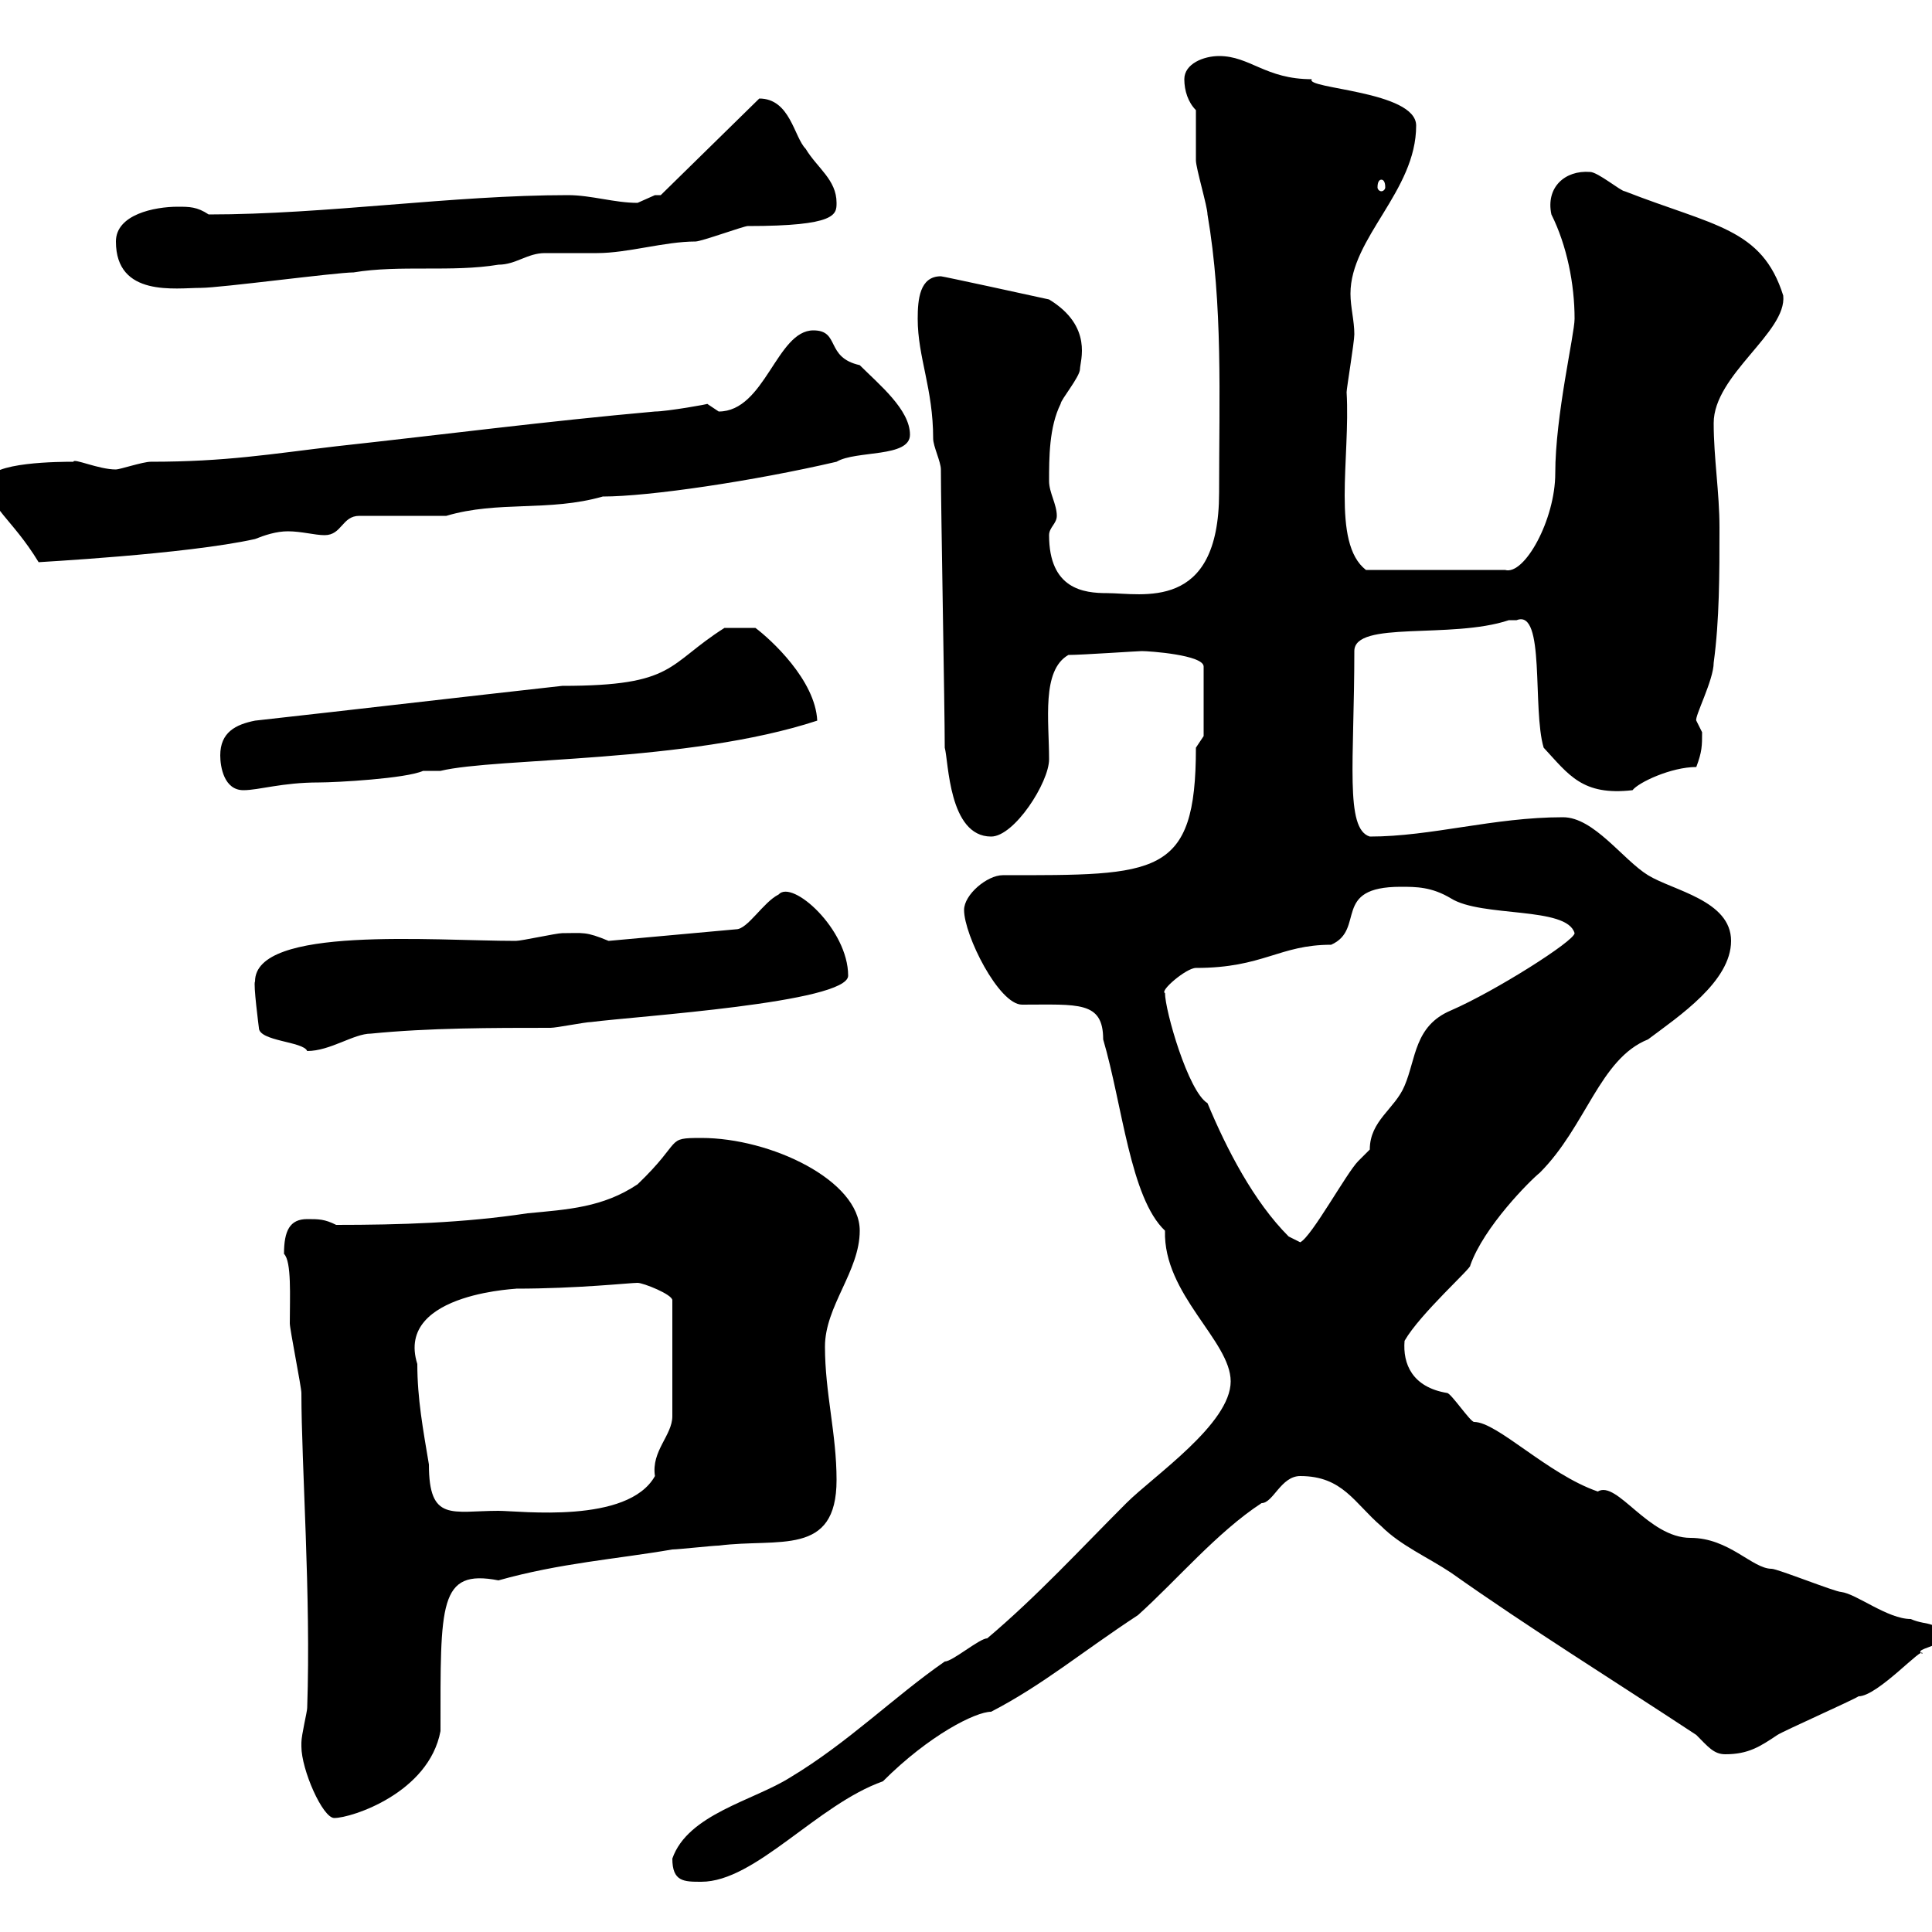 <svg xmlns="http://www.w3.org/2000/svg" xmlns:xlink="http://www.w3.org/1999/xlink" width="300" height="300"><path d="M104.40 288.60C104.40 292.20 106.20 292.20 108.90 292.20C117.30 292.20 126.90 280.20 137.10 276.60C144.30 269.40 151.50 265.80 153.90 265.80C162 261.60 168 256.50 176.70 250.80C182.70 245.40 189 237.90 195.90 233.40C197.70 233.40 198.90 229.20 201.90 229.20C208.50 229.20 210.30 233.40 214.50 237C217.50 240 221.70 241.80 225.30 244.20C237.60 252.90 250.20 260.70 263.40 269.40C265.20 271.20 266.10 272.40 267.90 272.40C271.50 272.40 273.30 271.20 276 269.40C276.90 268.80 287.70 264 288.60 263.40C291.60 263.40 298.80 255.30 298.50 256.80C297.30 256.20 299.70 255.90 301.20 255C301.20 251.40 299.40 252.60 296.70 251.40C293.10 251.40 288.30 247.50 285.90 247.20C285 247.20 276 243.60 275.10 243.60C272.10 243.60 268.50 238.80 262.50 238.80C255.90 238.80 251.10 229.80 248.10 231.60C240.30 228.90 232.50 220.80 228.90 220.80C228.30 220.80 225.30 216.30 224.70 216.30C219.30 215.40 217.80 211.80 218.10 208.20C220.50 204 228.60 196.80 228.30 196.50C230.40 190.50 237.60 183.30 239.10 182.10C246.30 174.90 248.40 164.40 255.90 161.40C260.70 157.80 268.80 152.40 268.80 146.10C268.80 139.80 259.80 138.30 255.90 135.90C252 133.50 247.50 126.90 242.70 126.90C231.90 126.90 222.30 129.90 212.70 129.90C208.80 128.70 210.30 118.20 210.30 101.10C210.30 96.30 225.30 99.30 234.30 96.30C234.30 96.30 234.30 96.30 235.50 96.30C240 94.50 237.90 110.10 239.70 116.10C243.60 120.30 245.70 123.60 253.50 122.70C254.40 121.50 259.50 119.10 263.40 119.10C264.30 116.70 264.30 115.80 264.30 113.70C264.30 113.70 263.40 111.90 263.40 111.90C263.10 111.30 266.10 105.60 266.10 102.90C267 96.30 267 89.10 267 81.90C267 76.50 266.10 71.10 266.10 65.70C266.10 58.20 277.50 51.60 276.90 45.90C273.60 35.40 266.10 35.10 252.30 29.70C251.70 29.70 248.10 26.70 246.90 26.70C243 26.40 240 29.10 240.90 33.30C243.30 38.10 244.50 44.10 244.50 49.50C244.50 51.90 241.50 64.50 241.50 73.50C241.50 80.70 236.70 89.40 233.70 88.50L212.10 88.50C206.70 84.30 209.70 71.10 209.10 60.90C209.10 60.30 210.30 53.10 210.30 51.90C210.30 49.80 209.70 47.70 209.70 45.60C209.70 36.90 219.90 29.70 219.90 19.50C219.90 14.10 202.50 13.80 203.70 12.30C196.50 12.30 194.10 8.70 189.30 8.70C186.90 8.70 183.90 9.90 183.90 12.30C183.90 14.10 184.50 15.90 185.70 17.10C185.70 17.70 185.70 24.30 185.70 24.90C185.70 26.10 187.50 32.10 187.50 33.30C189.90 47.40 189.30 61.50 189.30 76.50C189.30 95.10 177.30 92.10 171.90 92.10C168.30 92.10 162.90 91.50 162.90 83.10C162.90 81.90 164.10 81.30 164.10 80.10C164.10 78.30 162.90 76.50 162.90 74.70C162.90 71.10 162.90 66.30 164.70 62.70C164.70 62.10 167.70 58.50 167.70 57.30C167.70 56.10 169.80 50.70 162.90 46.50C160.20 45.90 146.40 42.90 146.10 42.90C142.80 42.90 142.50 46.50 142.50 49.50C142.50 55.50 144.90 60.30 144.90 68.10C144.90 69.30 146.10 71.70 146.10 72.90C146.10 78.90 146.70 110.10 146.70 116.10C147.30 118.20 147.30 129.90 153.90 129.90C157.50 129.90 162.90 121.50 162.90 117.90C162.90 111.90 161.70 104.10 165.90 101.70C168 101.70 176.70 101.10 177.30 101.10C178.50 101.10 186.90 101.70 186.90 103.50L186.90 114.30C186.90 114.30 185.70 116.10 185.70 116.10C185.70 136.20 179.70 135.90 155.70 135.90C153.30 135.90 149.70 138.90 149.70 141.30C149.70 145.20 155.10 156 158.70 156C167.40 156 171.30 155.40 171.30 161.40C174.30 171.60 175.50 186 180.90 191.10C180.60 201 191.10 208.20 191.10 214.50C191.10 221.10 179.10 229.20 174.90 233.40C167.70 240.60 161.10 247.80 153.30 254.40C152.10 254.40 147.90 258 146.70 258C138.90 263.40 131.70 270.60 122.70 276C117 279.60 106.80 281.70 104.40 288.60ZM46.80 271.20C46.80 274.80 50.10 282.30 51.90 282.30C54.60 282.30 66.60 278.40 68.40 268.80C68.40 249 68.10 243.60 77.40 245.40C87 242.70 95.70 242.10 104.40 240.60C105.30 240.60 110.70 240 111.60 240C120.90 238.80 129.90 241.80 129.90 229.80C129.90 222.60 128.10 216.30 128.10 209.10C128.10 202.80 133.50 197.40 133.50 191.10C133.50 183.30 119.70 176.70 108.90 176.70C103.20 176.70 106.20 177 99 183.90C93.60 187.50 88.20 187.80 81.90 188.40C72 189.90 62.10 190.20 52.20 190.20C50.40 189.30 49.50 189.30 47.70 189.30C45 189.30 44.10 191.10 44.10 194.70C45.30 195.90 45 201.30 45 205.50C45 206.40 46.80 215.40 46.80 216.30C46.80 227.40 48.30 247.80 47.70 265.20C47.70 265.80 46.80 269.40 46.80 270.60C46.80 270.60 46.80 271.20 46.80 271.20ZM64.80 211.80C61.20 200.40 81.90 200.10 80.10 200.10C89.70 200.10 97.80 199.20 99 199.20C99.90 199.20 104.40 201 104.40 201.90L104.40 219.90C104.40 222.90 101.10 225.30 101.70 229.20C97.50 236.70 80.70 234.60 77.40 234.60C70.20 234.60 66.60 236.40 66.60 227.40C65.70 222 64.80 217.20 64.80 211.80ZM200.10 192C194.70 186.60 190.50 178.50 187.50 171.30C184.50 169.50 180.90 156.90 180.90 154.20C180 153.90 184.20 150.30 185.70 150.30C196.20 150.30 198.60 146.70 206.70 146.70C212.10 144.30 206.70 137.70 217.50 137.70C219.90 137.70 222.30 137.70 225.30 139.50C230.10 142.50 243.30 140.70 244.50 144.90C244.50 146.10 232.20 153.90 225.30 156.90C219.60 159.30 219.90 164.40 218.10 168.60C216.60 172.20 212.70 174 212.70 178.50C212.70 178.50 210.90 180.30 210.90 180.30C209.10 182.10 203.70 192 201.90 192.90C201.90 192.90 200.10 192 200.10 192ZM39.60 152.40C39.30 152.70 40.20 159.60 40.20 159.60C40.20 161.70 47.10 161.70 47.70 163.20C51.30 163.20 54.90 160.50 57.60 160.50C66.60 159.60 76.50 159.60 85.50 159.60C86.40 159.60 90.90 158.70 91.80 158.70C98.70 157.80 131.70 155.70 131.70 151.50C131.70 144.30 123 136.50 120.90 138.90C118.50 140.10 116.10 144.30 114.30 144.30L94.50 146.10C90.90 144.60 90.60 144.90 87.30 144.90C86.40 144.90 81 146.10 80.10 146.10C67.20 146.10 39.60 143.70 39.60 152.40ZM34.20 117.30C34.20 119.10 34.80 122.70 37.80 122.70C40.20 122.70 43.80 121.50 49.50 121.50C52.20 121.50 63 120.90 65.70 119.70L68.40 119.70C77.10 117.60 106.80 118.50 126.90 111.90C126.60 105.60 119.70 99.30 117.30 97.50L112.50 97.50C103.50 103.20 105 106.50 87.30 106.50C71.10 108.30 55.80 110.10 39.60 111.90C36.60 112.50 34.20 113.70 34.20 117.30ZM-1.80 74.70C-1.80 78.90 1.80 80.40 6 87.30C5.40 87.30 28.80 86.10 39.60 83.70C41.10 83.10 42.90 82.50 44.70 82.50C46.80 82.50 48.90 83.10 50.40 83.10C53.10 83.10 53.10 80.10 55.80 80.10L69.30 80.10C77.40 77.70 85.20 79.50 93.60 77.10C100.80 77.10 117 74.70 129.90 71.70C132.90 69.90 141.30 71.10 141.30 67.50C141.30 63.60 136.50 59.70 133.50 56.70C128.10 55.50 130.50 51.30 126.30 51.30C120.60 51.30 118.80 63.90 111.60 63.90C111.60 63.90 109.80 62.70 109.80 62.70C110.40 62.70 103.50 63.90 101.70 63.90C84.90 65.40 68.70 67.50 52.20 69.30C42 70.50 35.10 71.70 23.40 71.70C22.20 71.70 18.60 72.90 18 72.90C15.30 72.90 11.40 71.10 11.40 71.70C9.60 71.70-1.80 71.70-1.80 74.70ZM18 37.50C18 46.20 27.30 44.70 31.20 44.70C34.20 44.70 52.20 42.30 54.90 42.30C62.10 41.10 70.20 42.30 77.40 41.10C80.10 41.10 81.90 39.30 84.60 39.30C85.50 39.30 91.80 39.30 92.70 39.30C97.50 39.30 103.20 37.50 108 37.50C108.90 37.50 115.50 35.10 116.10 35.10C129.90 35.10 129.90 33.30 129.90 31.50C129.90 27.90 126.90 26.10 125.10 23.10C123.30 21.30 122.70 15.30 117.90 15.30L102.60 30.30C102.60 30.30 101.70 30.30 101.70 30.30C101.70 30.30 99 31.50 99 31.50C95.40 31.50 91.80 30.30 88.20 30.30C70.20 30.30 50.70 33.30 32.40 33.30C30.60 32.10 29.40 32.10 27.60 32.10C24 32.10 18 33.30 18 37.50ZM214.50 27.90C214.80 27.90 215.10 28.20 215.10 29.10C215.10 29.40 214.80 29.70 214.50 29.70C214.20 29.70 213.90 29.40 213.90 29.10C213.90 28.20 214.20 27.90 214.50 27.90Z"/></svg>